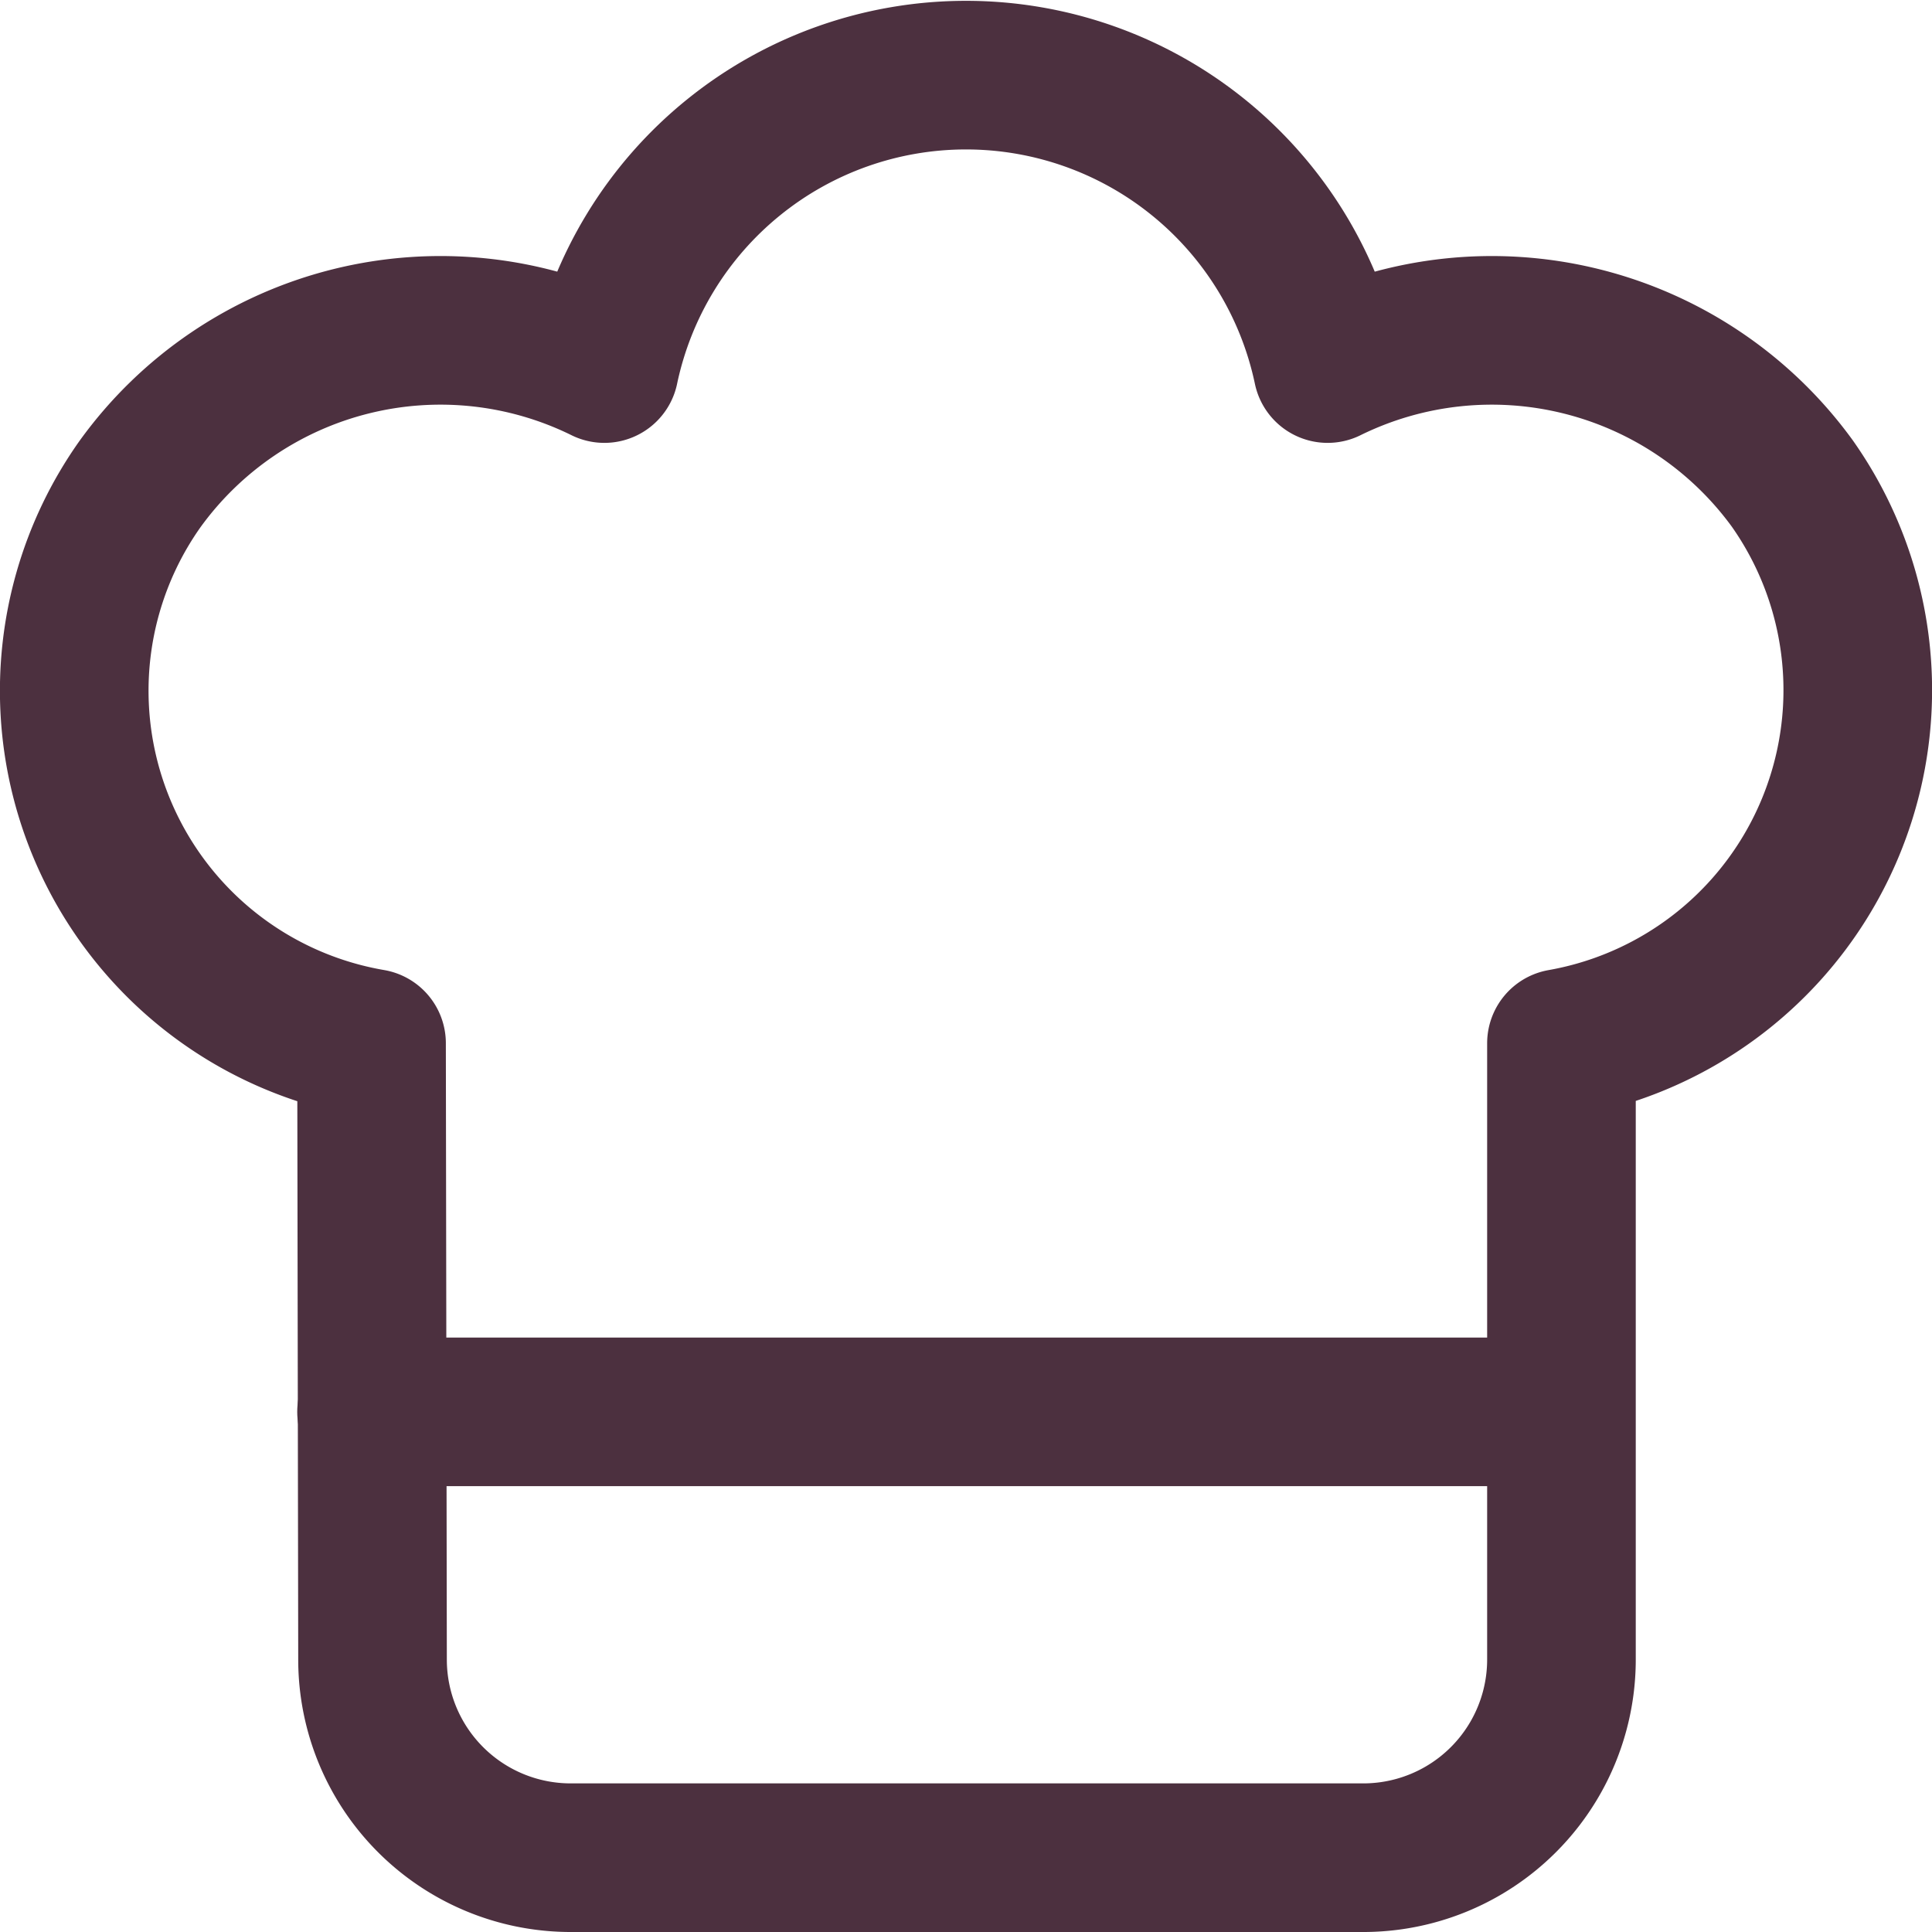 <svg xmlns="http://www.w3.org/2000/svg" viewBox="0 0 19.5 19.5"><defs><style>.cls-1{fill:none;stroke:#4c303f;stroke-linecap:round;stroke-linejoin:round;stroke-width:1.5px;}</style></defs><title>cattering</title><g id="Vrstva_2" data-name="Vrstva 2"><g id="Vrstva_1-2" data-name="Vrstva 1"><path class="cls-1" d="M3.75,10.53A3.61,3.61,0,0,1,1.41,4.89,3.74,3.74,0,0,1,6.1,3.72a3.73,3.73,0,0,1,7.3,0,3.75,3.75,0,0,1,4.69,1.16,3.62,3.62,0,0,1-2.33,5.65v6.22a2,2,0,0,1-2,2h-8a2,2,0,0,1-2-2Z"/><line class="cls-1" x1="15.75" y1="14.25" x2="3.75" y2="14.25"/></g></g></svg>